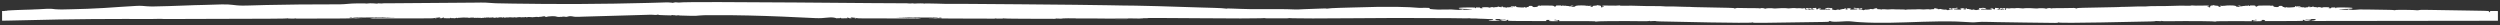 <?xml version="1.0" encoding="UTF-8"?> <svg xmlns="http://www.w3.org/2000/svg" viewBox="0 0 600.00 6.00" data-guides="{&quot;vertical&quot;:[],&quot;horizontal&quot;:[]}"><rect x="0" y="0" width="600.00" height="6.00" fill="#333333" stroke="none"/><defs></defs><path fill="#fff" stroke="none" fill-opacity="1" stroke-width="0.5" stroke-opacity="1" id="tSvg15a41714f36" title="Path 1" d="M599.13 2.641C597.774 2.625 597.606 2.635 597.59 2.727C597.579 2.776 597.579 2.825 597.59 2.874C597.61 2.933 597.287 2.942 597.395 2.833C597.436 2.79 597.374 2.713 597.272 2.67C597.112 2.608 596.014 2.576 592.154 2.526C585.112 2.432 581.057 2.317 580.883 2.379C580.662 2.455 579.938 2.504 579.861 2.447C579.784 2.385 574.934 2.314 574.841 2.426C574.805 2.475 574.739 2.479 574.631 2.436C574.395 2.34 571.952 2.375 568.569 2.291C568.097 2.279 566.747 2.285 566.346 2.275C566.202 2.271 565.756 2.304 565.355 2.348C564.951 2.391 564.617 2.406 564.617 2.385C564.617 2.361 564.442 2.341 564.227 2.34C564.006 2.338 563.79 2.303 563.739 2.261C563.667 2.205 563.626 2.211 563.565 2.281C563.497 2.356 563.333 2.367 562.738 2.338C561.891 2.295 561.1 2.185 561.506 2.167C562.035 2.144 561.717 2.216 563.426 2.132C564.385 2.085 564.591 2.058 564.607 1.97C564.627 1.88 564.494 1.858 563.723 1.819C562.985 1.782 561.223 1.776 560.782 1.807C560.639 1.817 560.716 2.031 560.587 1.964C560.531 1.931 560.501 1.89 560.5 1.848C560.5 1.813 560.423 1.78 560.335 1.782C559.951 1.79 559.365 1.774 559.489 1.868C559.601 1.956 559.314 2.023 559.002 1.982C558.77 1.953 558.77 1.944 558.986 1.844C559.201 1.741 559.186 1.739 558.288 1.729C557.708 1.723 557.395 1.741 557.441 1.778C557.544 1.856 556.994 1.85 556.994 1.774C556.994 1.702 556.183 1.678 556.307 1.772C556.44 1.88 555.947 1.692 555.691 1.705C555.372 1.723 555.208 1.696 555.285 1.641C555.398 1.559 555.008 1.561 554.946 1.625C554.88 1.697 554.192 1.756 554.197 1.69C554.202 1.598 555.028 1.598 554.356 1.578C554.027 1.568 553.945 1.588 553.966 1.669C554.013 1.831 553.668 1.682 553.34 1.798C553.176 1.854 553.119 1.854 553.043 1.792C552.991 1.753 552.878 1.733 552.817 1.75C552.621 1.801 552.196 1.647 551.862 1.727C551.554 1.801 551.569 1.654 551.903 1.619C552.185 1.59 552.247 1.52 552.046 1.461C551.975 1.44 551.79 1.473 551.626 1.539C551.312 1.665 550.999 1.694 551.004 1.596C551.004 1.476 551.4 1.561 551.585 1.475C551.63 1.453 551.476 1.437 551.236 1.437C550.902 1.437 550.814 1.461 550.845 1.533C550.86 1.591 550.814 1.649 550.722 1.69C550.527 1.762 548.736 1.85 548.884 1.753C549.003 1.672 548.705 1.649 548.684 1.786C548.679 1.858 548.659 1.864 548.607 1.807C548.546 1.741 548.52 1.739 548.423 1.805C548.33 1.864 548.31 1.86 548.314 1.782C548.314 1.721 548.228 1.68 548.074 1.68C547.812 1.676 547.596 1.502 547.853 1.498C548.099 1.494 547.026 1.244 546.899 1.56C546.837 1.708 546.493 1.737 545.913 1.645C545.579 1.591 545.533 1.565 545.661 1.5C545.784 1.438 545.779 1.42 545.605 1.418C545.486 1.418 545.4 1.384 545.404 1.344C545.415 1.289 545.379 1.286 545.256 1.344C545.066 1.426 544.84 1.436 544.947 1.357C544.994 1.324 544.619 1.31 543.973 1.322C542.129 1.355 541.945 1.306 541.77 1.479C541.586 1.66 541.283 1.617 541.37 1.553C541.488 1.469 541.16 1.451 541.272 1.369C541.319 1.337 541.042 1.31 540.631 1.307C540.046 1.3 539.917 1.314 539.968 1.383C540.062 1.506 539.656 1.414 539.748 1.349C539.845 1.281 539.599 1.273 539.482 1.355C539.435 1.389 539.281 1.399 539.153 1.376C539.019 1.355 538.906 1.359 538.906 1.385C538.906 1.439 537.624 1.488 537.634 1.391C537.638 1.296 537.089 1.34 537.028 1.439C536.976 1.516 536.986 1.518 537.11 1.444C537.207 1.383 537.243 1.378 537.243 1.431C537.243 1.479 537.418 1.506 537.747 1.51C538.44 1.518 538.352 1.643 537.942 1.592C537.762 1.571 537.546 1.58 537.443 1.617C537.315 1.665 537.167 1.665 536.91 1.617C536.72 1.582 536.601 1.537 536.643 1.518C536.689 1.498 536.607 1.443 536.468 1.393C536.073 1.255 534.287 1.297 534.107 1.357C533.84 1.449 533.748 1.314 533.625 1.399C533.578 1.428 533.394 1.428 533.173 1.399C532.706 1.332 532.583 1.433 532.957 1.582C533.127 1.651 533.131 1.685 532.963 1.684C532.624 1.684 532.337 1.592 532.444 1.522C532.563 1.439 532.27 1.351 531.9 1.359C531.731 1.363 531.5 1.324 531.402 1.275C531.273 1.213 531.202 1.204 531.166 1.249C531.135 1.285 531.027 1.314 530.93 1.314C530.637 1.31 530.385 1.435 530.447 1.553C530.475 1.617 530.466 1.683 530.422 1.745C530.36 1.813 530.283 1.799 530.026 1.68C529.596 1.473 529.852 1.391 529.981 1.488C530.114 1.589 530.258 1.526 530.16 1.406C530.104 1.334 529.924 1.32 529.236 1.332C527.163 1.369 526.331 1.363 526.105 1.308C525.941 1.267 525.894 1.269 525.951 1.316C526.013 1.363 525.859 1.381 525.422 1.371C524.257 1.345 521.46 1.371 521.317 1.41C521.193 1.442 518.657 1.473 516.266 1.471C515.911 1.471 515.563 1.488 515.475 1.514C515.393 1.537 515.167 1.553 514.962 1.549C514.048 1.531 511.644 1.573 510.987 1.617C510.548 1.646 510.105 1.657 509.662 1.649C508.787 1.623 509.32 1.684 508.513 1.692C507.812 1.697 509.769 1.694 499.925 1.872C498.832 1.892 498.451 1.931 498.447 2.026C498.442 2.109 497.862 1.866 497.708 1.909C497.652 1.925 496.546 1.943 495.26 1.946C492.696 1.956 492.606 1.958 492.367 2.021C492.282 2.044 492.209 2.034 492.209 2.001C492.214 1.899 491.423 1.925 491.234 2.034C491.102 2.111 491.038 2.117 490.962 2.06C490.82 1.96 489.53 1.919 489.15 2.003C488.979 2.04 488.791 2.056 488.723 2.037C488.603 2.001 486.061 1.88 485.771 1.988C485.654 2.028 485.5 2.037 485.365 2.013C485.04 1.944 483.805 1.899 483.801 1.956C483.801 2.017 482.446 1.933 482.336 2.007C482.186 2.107 481.669 1.884 481.49 2.007C481.434 2.046 481.412 2.099 481.442 2.123C481.473 2.148 481.433 2.183 481.361 2.203C481.113 2.265 481.694 2.41 481.31 2.404C481.164 2.404 481.113 2.361 481.139 2.271C481.164 2.199 481.229 2.109 481.284 2.07C481.473 1.938 480.802 1.884 480.584 2.011C480.52 2.048 480.486 2.042 480.486 1.999C480.486 1.895 480.029 1.899 479.935 2.005C479.665 2.303 481.169 1.942 480.896 2.26C480.835 2.332 480.802 2.332 480.716 2.269C480.639 2.212 480.609 2.212 480.601 2.265C480.596 2.307 480.464 2.338 480.306 2.334C480.076 2.33 480.058 2.318 480.216 2.275C480.391 2.228 480.387 2.222 480.195 2.218C480.076 2.218 479.947 2.236 479.913 2.26C479.828 2.318 478.772 2.311 479.2 2.283C479.421 2.268 479.571 2.207 479.677 2.085C479.811 1.936 479.806 1.913 479.648 1.94C479.545 1.958 479.327 1.946 479.144 1.913C478.879 1.864 478.824 1.87 478.806 1.954C478.772 2.152 478.934 2.353 478.443 2.201C478.349 2.171 478.315 2.123 478.366 2.085C478.422 2.044 478.328 2.021 478.097 2.019C477.807 2.014 477.776 2.003 477.934 1.952C478.097 1.901 478.097 1.894 477.948 1.911C477.644 1.946 477.636 2.057 477.94 2.105C478.179 2.144 478.187 2.155 478.003 2.242C477.845 2.318 477.58 2.332 476.682 2.314C476.063 2.3 475.521 2.289 475.469 2.287C475.419 2.285 475.414 2.244 475.456 2.195C475.551 2.091 476.136 2.081 476.136 2.185C476.136 2.232 476.184 2.228 476.265 2.173C476.384 2.097 476.41 2.097 476.512 2.175C476.661 2.287 476.889 2.242 476.572 2.037C476.247 1.823 475.653 1.87 475.568 1.931C475.521 1.962 475.346 1.97 475.179 1.948C474.893 1.911 474.88 1.921 474.991 2.066C475.055 2.15 475.111 2.234 475.111 2.248C475.111 2.262 474.914 2.312 474.667 2.363C474.248 2.447 474.205 2.447 473.889 2.346C473.628 2.261 473.534 2.254 473.453 2.311C473.321 2.402 473.231 2.398 472.983 2.281C472.876 2.23 472.744 2.207 472.675 2.224C472.607 2.244 472.56 2.229 472.56 2.189C472.56 2.152 472.457 2.136 472.325 2.155C472.154 2.179 472.069 2.155 472.025 2.072C471.928 1.88 471.684 1.923 471.756 2.119C471.808 2.248 471.778 2.297 471.65 2.292C471.556 2.291 471.36 2.248 471.231 2.203C470.996 2.12 471.001 2.117 471.266 2.12C471.838 2.126 471.414 1.915 470.983 1.97C470.313 2.058 470.325 2.052 470.552 2.115C470.671 2.148 470.732 2.212 470.689 2.257C470.582 2.373 470.175 2.287 469.339 2.273C468.976 2.268 468.882 2.246 468.941 2.179C469.082 2.024 469.744 2.175 469.86 1.942C469.906 1.848 469.429 1.839 469.356 1.931C469.275 2.037 467.728 1.925 467.724 2.007C467.719 2.105 468.266 2.304 468.193 2.134C468.142 2.011 468.467 2.015 468.604 2.138C468.723 2.246 468.702 2.263 468.45 2.265C467.916 2.273 467.851 2.283 467.681 2.383C467.514 2.479 467.484 2.479 467.236 2.367C467.096 2.303 466.951 2.271 466.925 2.3C466.861 2.373 465.788 2.232 465.874 2.167C465.912 2.14 465.784 2.14 465.6 2.169C465.135 2.244 465.028 2.236 465.032 2.126C465.032 2.075 464.985 2.052 464.921 2.07C464.853 2.087 464.772 2.075 464.729 2.042C464.686 2.009 464.536 1.981 464.392 1.98C464.199 1.978 464.147 2.007 464.191 2.095C464.241 2.195 464.191 2.212 463.84 2.209C463.609 2.207 463.357 2.234 463.272 2.271C463.161 2.32 463.118 2.32 463.118 2.271C463.122 2.166 462.003 2.238 461.845 2.265C461.575 2.313 460.593 2.174 460.251 2.226C459.695 2.312 457.645 2.199 457.359 2.353C457.072 2.199 455.022 2.312 454.467 2.227C454.125 2.173 453.137 2.312 452.873 2.265C452.714 2.238 451.591 2.165 451.599 2.271C451.599 2.32 451.561 2.318 451.446 2.271C451.36 2.234 451.108 2.204 450.877 2.209C450.527 2.213 450.476 2.195 450.527 2.095C450.574 2.007 450.522 1.977 450.327 1.98C450.181 1.98 450.031 2.009 449.988 2.042C449.945 2.076 449.861 2.087 449.797 2.07C449.732 2.052 449.681 2.075 449.685 2.126C449.689 2.234 449.582 2.242 449.117 2.169C448.933 2.14 448.805 2.14 448.843 2.167C448.933 2.234 447.857 2.375 447.793 2.301C447.767 2.273 447.621 2.304 447.481 2.367C447.233 2.479 447.203 2.48 447.036 2.383C446.866 2.283 446.802 2.273 446.267 2.265C446.011 2.261 445.994 2.246 446.113 2.138C446.25 2.015 446.575 2.011 446.524 2.134C446.451 2.304 447.002 2.105 446.993 2.007C446.993 1.925 445.447 2.036 445.361 1.931C445.289 1.837 444.811 1.848 444.857 1.942C444.973 2.177 445.635 2.025 445.776 2.179C445.835 2.246 445.746 2.268 445.379 2.273C444.541 2.287 444.139 2.373 444.028 2.257C443.986 2.212 444.046 2.148 444.165 2.115C444.387 2.052 444.405 2.058 443.734 1.97C443.302 1.913 442.875 2.126 443.452 2.12C443.716 2.118 443.721 2.12 443.486 2.203C443.354 2.249 443.161 2.29 443.067 2.292C442.939 2.297 442.91 2.248 442.96 2.119C443.037 1.923 442.789 1.88 442.691 2.072C442.649 2.155 442.563 2.179 442.392 2.155C442.26 2.136 442.158 2.152 442.158 2.189C442.158 2.228 442.11 2.242 442.042 2.224C441.978 2.207 441.841 2.23 441.734 2.281C441.486 2.399 441.392 2.404 441.264 2.31C441.183 2.254 441.094 2.261 440.828 2.346C440.513 2.446 440.47 2.447 440.05 2.363C439.808 2.314 439.606 2.263 439.606 2.248C439.606 2.234 439.662 2.15 439.726 2.066C439.837 1.919 439.824 1.911 439.538 1.948C439.368 1.97 439.193 1.962 439.15 1.931C439.064 1.87 438.474 1.823 438.145 2.037C437.833 2.242 438.06 2.285 438.205 2.175C438.312 2.097 438.334 2.095 438.453 2.173C438.538 2.228 438.585 2.232 438.582 2.185C438.582 2.082 439.166 2.089 439.26 2.195C439.303 2.244 439.299 2.285 439.247 2.287C439.195 2.288 438.654 2.3 438.035 2.314C437.137 2.334 436.872 2.318 436.714 2.242C436.534 2.155 436.539 2.142 436.778 2.105C437.077 2.058 437.073 1.944 436.769 1.911C436.62 1.893 436.624 1.901 436.782 1.952C436.945 2.003 436.915 2.015 436.621 2.019C436.389 2.021 436.295 2.044 436.351 2.085C436.402 2.12 436.368 2.169 436.274 2.201C435.778 2.353 435.945 2.152 435.91 1.954C435.898 1.872 435.838 1.864 435.574 1.913C435.394 1.946 435.175 1.958 435.069 1.94C434.916 1.913 434.911 1.936 435.04 2.085C435.146 2.207 435.295 2.269 435.517 2.283C435.945 2.312 434.89 2.318 434.805 2.259C434.771 2.236 434.646 2.216 434.523 2.218C434.329 2.22 434.326 2.226 434.501 2.275C434.659 2.318 434.642 2.33 434.411 2.333C434.253 2.338 434.121 2.307 434.116 2.265C434.108 2.212 434.078 2.212 434.001 2.269C433.916 2.334 433.881 2.332 433.822 2.26C433.548 1.94 435.052 2.3 434.784 2.005C434.69 1.902 434.227 1.895 434.232 1.999C434.232 2.044 434.194 2.048 434.133 2.011C433.916 1.882 433.241 1.936 433.432 2.07C433.489 2.109 433.557 2.199 433.578 2.271C433.609 2.358 433.551 2.403 433.407 2.404C433.023 2.408 433.599 2.265 433.357 2.203C433.284 2.183 433.245 2.148 433.275 2.123C433.305 2.099 433.279 2.044 433.228 2.007C433.048 1.882 432.531 2.105 432.382 2.007C432.271 1.933 430.921 2.017 430.917 1.956C430.917 1.899 429.678 1.946 429.352 2.013C429.215 2.037 429.06 2.028 428.942 1.988C428.652 1.88 426.106 2.003 425.99 2.037C425.922 2.056 425.734 2.04 425.563 2.003C425.183 1.919 423.892 1.96 423.752 2.06C423.675 2.117 423.61 2.111 423.478 2.034C423.286 1.925 422.495 1.897 422.503 2.001C422.503 2.034 422.431 2.042 422.346 2.021C422.107 1.958 422.017 1.956 419.454 1.946C418.167 1.942 417.061 1.925 417.005 1.909C416.852 1.866 416.271 2.107 416.266 2.026C416.262 1.931 415.882 1.892 414.788 1.872C404.944 1.694 406.9 1.698 406.2 1.692C405.392 1.684 405.927 1.623 405.05 1.649C404.608 1.657 404.165 1.646 403.727 1.617C403.068 1.573 400.663 1.531 399.753 1.549C399.548 1.553 399.321 1.537 399.236 1.514C399.15 1.49 398.804 1.471 398.45 1.471C396.057 1.471 393.519 1.442 393.396 1.41C393.255 1.373 390.452 1.347 389.29 1.371C388.854 1.381 388.696 1.365 388.76 1.316C388.82 1.269 388.777 1.267 388.606 1.308C388.388 1.363 387.551 1.369 385.474 1.332C384.795 1.32 384.612 1.334 384.551 1.406C384.457 1.524 384.603 1.588 384.731 1.488C384.86 1.391 385.116 1.474 384.685 1.68C384.437 1.799 384.355 1.813 384.291 1.745C384.248 1.7 384.24 1.61 384.265 1.552C384.325 1.436 384.073 1.31 383.783 1.315C383.684 1.315 383.578 1.285 383.548 1.249C383.514 1.204 383.436 1.213 383.312 1.275C383.214 1.324 382.984 1.363 382.813 1.359C382.45 1.351 382.154 1.439 382.27 1.522C382.372 1.594 382.086 1.682 381.749 1.684C381.578 1.684 381.581 1.65 381.758 1.582C382.129 1.433 382.01 1.332 381.539 1.399C381.322 1.43 381.133 1.43 381.091 1.399C380.967 1.314 380.873 1.449 380.604 1.357C380.42 1.294 378.638 1.255 378.246 1.393C378.105 1.442 378.024 1.496 378.07 1.518C378.113 1.537 377.993 1.582 377.801 1.617C377.549 1.665 377.404 1.665 377.271 1.617C377.169 1.58 376.95 1.571 376.772 1.592C376.361 1.643 376.271 1.518 376.968 1.51C377.297 1.506 377.476 1.479 377.472 1.431C377.472 1.381 377.506 1.385 377.604 1.443C377.724 1.518 377.737 1.518 377.685 1.439C377.621 1.34 377.075 1.297 377.079 1.391C377.084 1.488 375.806 1.439 375.806 1.385C375.806 1.359 375.695 1.355 375.562 1.376C375.43 1.399 375.28 1.389 375.234 1.355C375.113 1.275 374.865 1.281 374.965 1.35C375.059 1.414 374.648 1.506 374.742 1.383C374.793 1.314 374.665 1.3 374.084 1.306C373.67 1.31 373.397 1.337 373.438 1.369C373.554 1.453 373.225 1.471 373.341 1.552C373.43 1.617 373.128 1.66 372.943 1.479C372.768 1.306 372.584 1.355 370.739 1.322C370.093 1.31 369.718 1.324 369.765 1.357C369.875 1.436 369.645 1.426 369.457 1.344C369.333 1.289 369.298 1.289 369.308 1.344C369.311 1.385 369.226 1.416 369.107 1.418C368.935 1.418 368.927 1.436 369.051 1.5C369.179 1.565 369.136 1.59 368.8 1.645C368.223 1.737 367.876 1.708 367.816 1.561C367.688 1.242 366.611 1.494 366.86 1.498C367.119 1.502 366.906 1.678 366.637 1.68C366.492 1.68 366.398 1.723 366.398 1.782C366.398 1.86 366.376 1.864 366.291 1.805C366.193 1.738 366.168 1.741 366.107 1.807C366.056 1.864 366.034 1.858 366.026 1.786C366.009 1.649 365.71 1.672 365.829 1.753C365.974 1.85 364.189 1.762 363.992 1.69C363.899 1.65 363.853 1.591 363.869 1.533C363.903 1.461 363.809 1.437 363.48 1.437C363.236 1.437 363.082 1.453 363.13 1.475C363.313 1.563 363.707 1.476 363.71 1.596C363.715 1.694 363.399 1.664 363.087 1.539C362.925 1.472 362.745 1.439 362.668 1.461C362.468 1.52 362.527 1.591 362.81 1.619C363.146 1.654 363.16 1.801 362.852 1.727C362.519 1.647 362.091 1.804 361.899 1.75C361.83 1.733 361.724 1.75 361.673 1.792C361.592 1.855 361.536 1.855 361.374 1.798C361.049 1.682 360.699 1.831 360.749 1.668C360.775 1.589 360.69 1.568 360.361 1.578C359.69 1.6 360.515 1.6 360.519 1.69C360.519 1.757 359.836 1.697 359.771 1.625C359.712 1.561 359.319 1.558 359.434 1.641C359.511 1.695 359.344 1.723 359.028 1.706C358.767 1.692 358.276 1.879 358.412 1.772C358.532 1.678 357.717 1.702 357.72 1.774C357.72 1.852 357.178 1.858 357.276 1.778C357.323 1.741 357.011 1.723 356.43 1.729C355.533 1.739 355.516 1.743 355.734 1.844C355.947 1.944 355.947 1.952 355.716 1.982C355.405 2.022 355.114 1.956 355.23 1.868C355.354 1.776 354.759 1.792 354.38 1.782C354.294 1.78 354.217 1.811 354.217 1.849C354.216 1.89 354.187 1.931 354.132 1.964C354 2.032 354.08 1.819 353.935 1.807C353.495 1.776 351.735 1.782 350.996 1.819C350.223 1.858 350.089 1.88 350.111 1.969C350.133 2.058 350.329 2.085 351.29 2.132C353.003 2.216 352.688 2.144 353.209 2.168C353.623 2.185 352.828 2.297 351.978 2.338C351.385 2.367 351.222 2.356 351.153 2.281C351.089 2.209 351.047 2.205 350.978 2.261C350.927 2.303 350.709 2.336 350.491 2.34C350.274 2.341 350.099 2.363 350.099 2.385C350.099 2.408 349.765 2.391 349.364 2.347C348.962 2.304 348.509 2.271 348.373 2.275C347.971 2.285 346.625 2.279 346.151 2.291C345.839 2.298 345.536 2.305 345.241 2.311C344.36 2.283 343.664 2.216 342.942 2.136C343.014 2.126 343.07 2.113 343.092 2.097C343.335 1.913 343.19 1.882 342.074 1.876C341.703 1.876 341.144 1.876 340.584 1.886C338.028 1.659 333.905 1.486 324.37 1.805C323.648 1.829 319.14 1.915 318.598 2.06C318.456 2.097 318.405 2.099 318.396 2.064C318.388 2.029 318.119 2.022 317.405 2.042C315.884 2.083 314.364 2.128 312.851 2.207C312.129 2.244 311.369 2.303 310.642 2.268C308.293 2.15 305.883 2.203 303.515 2.196C302.37 2.194 301.226 2.192 300.081 2.189C298.495 2.185 296.983 2.085 295.394 2.044C294.68 2.025 294.411 2.031 294.402 2.066C294.394 2.101 294.347 2.101 294.202 2.062C293.659 1.917 289.152 1.833 288.43 1.807C269.477 1.173 272.305 1.418 265.973 1.259C261.522 1.148 227.355 0.872 227.022 0.921C226.898 0.938 226.796 0.94 226.796 0.924C226.796 0.909 225.95 0.884 224.919 0.87C222.535 0.839 221.963 0.792 221.959 0.839C221.959 0.891 221.672 0.884 221.745 0.846C221.818 0.809 219.921 0.786 219.921 0.829C219.921 0.876 219.186 0.864 219.092 0.815C219.036 0.786 218.964 0.786 218.84 0.815C218.656 0.86 217.891 0.846 217.797 0.797C217.763 0.78 217.69 0.776 217.618 0.79C217.165 0.868 165.225 0.263 163.058 0.606C162.934 0.625 162.81 0.625 162.772 0.606C162.738 0.588 162.503 0.568 162.247 0.562C161.897 0.557 161.803 0.567 161.85 0.61C161.892 0.647 161.854 0.658 161.743 0.643C161.435 0.604 161.465 0.754 161.298 0.664C161.175 0.598 160.426 0.619 160.332 0.572C160.294 0.555 160.145 0.555 159.987 0.572C159.833 0.59 159.132 0.61 158.427 0.62C157.431 0.631 156.478 0.678 155.488 0.703C144.697 0.987 133.883 1.04 123.081 0.862C121.732 0.841 120.383 0.815 119.035 0.786C118.138 0.766 117.36 0.654 116.489 0.623C115.758 0.598 115.006 0.623 114.275 0.629C112.695 0.641 93.383 0.794 92.793 0.791C92.657 0.791 92.37 0.807 92.243 0.784C92.169 0.772 92.097 0.774 92.063 0.792C91.969 0.841 91.204 0.852 91.021 0.809C90.897 0.78 90.824 0.78 90.768 0.809C90.52 0.939 89.875 0.805 89.563 0.799C89.114 0.79 88.542 0.77 88.111 0.837C88.111 0.839 88.115 0.856 88.111 0.862C87.948 0.872 87.692 0.811 87.461 0.815C86.158 0.833 84.821 0.786 83.544 0.921C82.338 1.05 81.203 1.05 79.968 1.044C74.571 1.019 69.192 1.103 63.8 1.205C62.447 1.238 61.095 1.276 59.746 1.318C58.751 1.35 57.772 1.369 56.789 1.275C56.097 1.208 55.426 1.109 54.717 1.074C54.213 1.048 53.705 1.048 53.196 1.058C51.79 1.087 50.381 1.142 48.975 1.185C47.518 1.23 46.031 1.236 44.583 1.318C41.895 1.4 39.183 1.539 36.491 1.559C35.684 1.565 34.953 1.469 34.167 1.416C33.732 1.389 33.291 1.386 32.855 1.408C30.215 1.528 27.587 1.768 24.947 1.917C22.324 2.066 19.692 2.179 17.051 2.224C15.839 2.244 14.454 2.322 13.258 2.216C12.898 2.185 12.569 2.117 12.202 2.107C10.907 2.075 9.609 2.248 8.31 2.257C7.972 2.26 7.699 2.275 7.703 2.29C7.703 2.307 7.494 2.314 7.238 2.307C6.58 2.289 5.545 2.386 3.986 2.41C3.366 2.42 2.871 2.442 2.875 2.461C2.875 2.479 2.73 2.486 2.559 2.479C2.388 2.471 2.243 2.479 2.247 2.5C2.247 2.522 2.14 2.531 1.996 2.52C1.823 2.507 1.739 2.52 1.743 2.557C1.748 2.631 1.44 2.63 1.564 2.565C1.615 2.537 1.542 2.545 1.414 2.58C1.274 2.614 1.122 2.638 0.966 2.651C0.824 2.647 0.667 2.643 0.5 2.639C0.5 3.414 0.5 4.188 0.5 4.963C0.948 4.963 1.397 4.958 1.855 4.945C3.208 4.907 11.344 4.722 14.056 4.678C19.483 4.592 24.913 4.548 30.342 4.548C32.295 4.548 34.261 4.59 36.209 4.563C36.854 4.553 37.504 4.536 38.153 4.526C38.333 4.524 39.063 4.553 39.123 4.54C38.875 4.594 41.84 4.551 47.343 4.542C64.459 4.514 68.791 4.481 68.869 4.418C68.901 4.393 69.009 4.367 69.094 4.367C69.218 4.367 69.218 4.375 69.085 4.401C68.962 4.424 69.06 4.44 69.41 4.452C70.299 4.481 70.76 4.471 70.96 4.42C71.102 4.383 71.128 4.383 71.06 4.42C70.991 4.456 71.09 4.469 71.392 4.469C78.071 4.479 86.461 4.415 86.855 4.385C87.116 4.365 86.987 4.357 86.427 4.36C85.821 4.36 85.65 4.35 85.718 4.312C85.791 4.275 85.766 4.275 85.608 4.314C85.441 4.357 85.394 4.357 85.334 4.314C85.282 4.277 85.261 4.277 85.261 4.314C85.261 4.387 83.851 4.377 83.847 4.344C83.847 4.326 83.889 4.293 83.95 4.261C84.086 4.193 84.548 4.221 84.509 4.295C84.484 4.34 84.509 4.34 84.637 4.291C84.847 4.213 85.253 4.228 85.715 4.193C85.885 4.18 86.004 4.189 86.009 4.215C86.009 4.248 86.047 4.248 86.15 4.215C86.227 4.189 86.402 4.181 86.561 4.197C86.714 4.213 87.089 4.215 87.406 4.203C88.906 4.148 94.588 4.181 94.712 4.215C94.857 4.254 93.02 4.236 93.025 4.283C93.025 4.303 92.947 4.297 92.836 4.269C92.686 4.232 92.644 4.232 92.648 4.269C92.648 4.309 92.602 4.307 92.43 4.267C92.23 4.221 92.217 4.223 92.311 4.293C92.486 4.422 92.182 4.275 91.969 4.277C91.909 4.277 91.905 4.301 91.961 4.324C92.042 4.363 92.025 4.363 91.862 4.324C91.58 4.258 91.225 4.328 90.816 4.285C90.251 4.226 90.415 4.422 89.986 4.312C89.811 4.267 89.74 4.267 89.623 4.31C89.542 4.34 89.329 4.36 89.149 4.354C88.713 4.342 88.807 4.424 89.227 4.43C89.577 4.436 100.65 4.416 102.727 4.406C103.795 4.401 104.095 4.387 104.214 4.34C104.355 4.285 104.367 4.285 104.376 4.344C104.385 4.389 104.466 4.401 104.645 4.385C104.838 4.367 104.859 4.354 104.731 4.328C104.385 4.264 105.102 4.314 105.32 4.246C105.363 4.232 105.264 4.224 105.107 4.23C104.786 4.242 103.799 4.201 104.97 4.183C105.235 4.179 105.499 4.176 105.764 4.172C105.388 4.355 105.388 4.354 105.624 4.371C105.918 4.393 106.184 4.363 106.093 4.32C106.051 4.301 106.106 4.283 106.218 4.283C106.325 4.283 106.419 4.25 106.419 4.213C106.419 4.154 106.435 4.156 106.529 4.221C106.598 4.267 106.586 4.308 106.495 4.326C106.383 4.35 106.555 4.366 107.009 4.375C107.299 4.381 107.58 4.389 107.641 4.391C107.922 4.405 108.076 4.381 108.072 4.326C108.068 4.246 108.329 4.248 108.247 4.32C108.132 4.418 108.969 4.299 108.973 4.387C108.982 4.471 109.072 4.328 109.358 4.344C109.456 4.35 109.524 4.332 109.508 4.307C109.465 4.246 109.726 4.236 109.734 4.319C109.743 4.399 110.012 4.34 109.926 4.299C109.891 4.281 110.004 4.271 110.174 4.277C110.346 4.281 110.515 4.269 110.554 4.248C110.631 4.209 111.533 4.195 112.164 4.224C112.349 4.232 112.536 4.271 112.571 4.307C112.63 4.365 112.638 4.365 112.644 4.307C112.648 4.24 112.738 4.229 113.28 4.224C113.729 4.22 113.81 4.229 113.742 4.266C113.703 4.287 113.818 4.293 113.998 4.281C114.241 4.266 114.301 4.273 114.241 4.31C114.198 4.338 114.254 4.324 114.361 4.283C114.489 4.234 114.561 4.225 114.566 4.256C114.566 4.285 114.647 4.295 114.758 4.281C114.865 4.267 114.946 4.276 114.946 4.299C114.951 4.352 115.229 4.303 115.113 4.248C115.002 4.195 115.326 4.236 115.344 4.324C115.348 4.362 115.378 4.369 115.412 4.342C115.442 4.316 115.549 4.304 115.647 4.314C115.749 4.326 115.848 4.304 115.878 4.264C115.929 4.197 115.933 4.197 115.95 4.264C115.972 4.358 116.245 4.295 116.142 4.248C116.104 4.229 116.134 4.21 116.207 4.21C116.43 4.21 116.296 4.334 116.442 4.261C116.544 4.211 117.147 4.148 117.027 4.217C116.976 4.246 117.005 4.246 117.112 4.215C117.362 4.142 117.461 4.154 117.411 4.25C117.368 4.33 117.378 4.33 117.51 4.24C117.642 4.15 117.659 4.148 117.715 4.215C117.813 4.332 117.804 4.191 118.232 4.17C118.424 4.16 118.471 4.174 118.42 4.223C118.364 4.271 118.399 4.281 118.556 4.26C118.676 4.244 118.77 4.25 118.77 4.273C118.77 4.295 118.83 4.302 118.898 4.289C119.091 4.25 118.813 4.209 119.018 4.17C119.091 4.156 119.134 4.165 119.116 4.191C119.073 4.253 119.651 4.26 119.616 4.209C119.578 4.154 120.565 4.142 120.484 4.181C120.398 4.224 120.701 4.277 120.651 4.215C120.594 4.152 120.932 4.115 120.941 4.187C120.945 4.261 121.334 4.254 121.633 4.174C121.765 4.138 121.83 4.132 121.778 4.16C121.645 4.232 122.086 4.214 122.081 4.172C122.081 4.152 122.205 4.14 122.363 4.144C122.778 4.154 122.492 4.164 123.021 4.186C123.239 4.195 123.436 4.18 123.5 4.148C123.581 4.107 123.606 4.107 123.611 4.146C123.615 4.213 124.123 4.203 124.119 4.154C124.119 4.133 124.201 4.125 124.311 4.136C124.422 4.148 124.504 4.136 124.504 4.105C124.504 4.062 124.521 4.062 124.615 4.105C124.679 4.134 124.794 4.144 124.871 4.129C124.957 4.111 125.017 4.115 125.017 4.136C125.017 4.18 125.251 4.176 125.49 4.127C125.576 4.109 125.649 4.115 125.649 4.138C125.649 4.162 125.79 4.152 125.97 4.115C126.255 4.056 126.286 4.056 126.29 4.113C126.299 4.196 126.55 4.189 126.546 4.127C126.541 4.064 127.354 4.062 127.614 4.125C127.751 4.158 127.82 4.158 127.879 4.125C127.922 4.101 128.055 4.089 128.161 4.103C128.276 4.117 128.469 4.095 128.614 4.054C128.755 4.013 128.819 4.007 128.763 4.038C128.597 4.132 128.952 4.021 129.2 4.089C129.315 4.121 129.349 4.119 129.345 4.084C129.345 4.058 129.396 4.046 129.46 4.056C129.524 4.068 129.609 4.058 129.652 4.037C129.706 4.014 129.783 4.006 129.853 4.017C129.926 4.029 129.977 4.025 129.972 4.007C129.972 3.99 130.143 3.954 130.349 3.929C130.699 3.886 130.733 3.89 130.815 3.978C130.878 4.046 130.972 4.07 131.173 4.058C131.319 4.05 131.425 4.021 131.404 3.995C131.34 3.921 132.07 3.964 132.186 3.909C132.245 3.88 132.668 3.878 133.194 3.905C133.341 3.915 133.478 3.945 133.587 3.991C133.758 4.076 134.446 4.101 134.591 4.029C134.651 4 134.685 4.003 134.694 4.041C134.702 4.088 134.719 4.089 134.809 4.045C134.942 3.978 135.569 3.968 135.706 4.03C135.783 4.066 135.873 4.064 136.078 4.025C136.415 3.958 136.518 3.872 137.009 3.89C137.261 3.898 137.376 3.937 137.578 3.972C137.74 4.001 137.881 4.026 138.069 4.038C138.577 4.066 139.184 4.019 139.688 4.003C144.882 3.855 150.076 3.707 155.27 3.559C155.74 3.545 156.218 3.516 156.685 3.547C156.893 3.561 157.555 3.643 157.676 3.547C157.714 3.518 157.854 3.493 157.978 3.493C158.15 3.493 158.162 3.502 158.038 3.526C157.744 3.58 158.38 3.635 159.521 3.655C161.038 3.68 161.178 3.731 161.183 3.651C161.191 3.571 161.444 3.584 161.439 3.629C161.439 3.682 162.085 3.629 162.08 3.681C162.08 3.731 162.55 3.727 162.656 3.676C162.726 3.643 162.772 3.643 162.832 3.676C162.917 3.719 163.319 3.724 163.451 3.729C164.029 3.757 164.614 3.767 165.195 3.778C165.763 3.79 166.357 3.817 166.93 3.798C167.288 3.786 167.609 3.743 167.951 3.714C169.1 3.616 170.446 3.647 171.633 3.641C174.321 3.628 177.004 3.659 179.683 3.719C185.062 3.841 190.398 4.086 195.722 4.348C196.837 4.403 197.674 4.324 198.712 4.217C199.66 4.117 200.237 4.191 200.878 4.42C200.887 4.322 201.22 4.379 201.413 4.367C201.524 4.362 201.553 4.367 201.639 4.348C201.686 4.338 201.528 4.253 201.737 4.279C201.852 4.293 201.785 4.363 201.899 4.389C202.036 4.42 202.284 4.397 202.437 4.393C202.758 4.385 203.181 4.397 203.476 4.36C203.455 4.348 203.42 4.342 203.382 4.334C203.293 4.316 203.279 4.275 203.347 4.228C203.442 4.162 203.459 4.162 203.459 4.221C203.459 4.258 203.553 4.289 203.66 4.291C203.771 4.291 203.827 4.309 203.783 4.328C203.694 4.371 203.959 4.401 204.254 4.379C204.484 4.362 204.489 4.363 204.112 4.179C204.377 4.183 204.642 4.187 204.907 4.191C206.078 4.207 205.091 4.25 204.77 4.238C204.613 4.232 204.514 4.238 204.557 4.254C204.775 4.322 205.493 4.271 205.147 4.336C205.018 4.36 205.04 4.373 205.232 4.393C205.411 4.411 205.493 4.397 205.502 4.352C205.51 4.293 205.527 4.293 205.664 4.348C205.787 4.397 206.082 4.409 207.151 4.414C209.227 4.424 220.301 4.444 220.652 4.438C221.07 4.43 221.164 4.35 220.728 4.362C220.545 4.365 220.335 4.346 220.254 4.319C220.135 4.276 220.062 4.277 219.89 4.32C219.464 4.43 219.626 4.234 219.062 4.293C218.651 4.336 218.298 4.266 218.015 4.332C217.853 4.37 217.836 4.37 217.917 4.332C217.972 4.307 217.969 4.285 217.908 4.285C217.695 4.285 217.391 4.432 217.566 4.301C217.66 4.232 217.648 4.229 217.447 4.276C217.272 4.316 217.225 4.316 217.229 4.277C217.229 4.238 217.191 4.238 217.041 4.277C216.93 4.304 216.849 4.311 216.853 4.291C216.853 4.242 215.02 4.262 215.165 4.223C215.285 4.189 220.967 4.156 222.471 4.211C222.788 4.223 223.163 4.218 223.318 4.205C223.475 4.189 223.65 4.197 223.728 4.223C223.83 4.256 223.864 4.256 223.868 4.223C223.868 4.197 223.992 4.187 224.164 4.201C224.625 4.236 225.034 4.221 225.244 4.299C225.373 4.348 225.398 4.348 225.373 4.303C225.334 4.229 225.796 4.201 225.932 4.269C225.992 4.299 226.035 4.334 226.035 4.352C226.035 4.385 224.625 4.395 224.62 4.322C224.62 4.287 224.599 4.287 224.548 4.322C224.488 4.363 224.441 4.363 224.275 4.322C224.121 4.283 224.095 4.283 224.164 4.32C224.236 4.357 224.061 4.367 223.453 4.367C222.894 4.367 222.766 4.373 223.027 4.393C223.42 4.422 231.811 4.487 238.489 4.477C238.792 4.477 238.886 4.463 238.822 4.428C238.754 4.391 238.776 4.391 238.921 4.428C239.121 4.479 239.583 4.489 240.472 4.459C240.826 4.448 240.92 4.434 240.796 4.409C240.664 4.383 240.664 4.375 240.787 4.375C240.873 4.375 240.98 4.401 241.014 4.426C241.091 4.487 245.418 4.52 262.534 4.549C268.033 4.559 271.002 4.602 270.754 4.548C270.43 4.475 274.198 4.618 274.202 4.536C274.211 4.455 275.378 4.571 275.616 4.489C275.716 4.455 273.523 4.44 269.037 4.444C266.038 4.446 264.448 4.452 261.582 4.467C258.911 4.483 253.195 4.446 253.088 4.412C253.045 4.399 253.101 4.387 253.212 4.389C253.549 4.391 253.473 4.259 253.651 4.336C253.772 4.389 254.971 4.401 254.976 4.35C254.976 4.299 255.715 4.363 255.805 4.324C255.891 4.287 254.78 4.403 270.46 4.338C272.852 4.328 277.018 4.32 277.796 4.314C279.21 4.301 296.56 4.456 297.739 4.426C298.885 4.399 303.179 4.411 303.324 4.35C303.396 4.32 303.456 4.322 303.529 4.36C303.615 4.401 303.99 4.411 305.4 4.403C305.763 4.403 306.113 4.399 306.413 4.397C306.75 4.399 307.088 4.401 307.425 4.403C308.835 4.411 309.215 4.403 309.296 4.36C309.373 4.322 309.429 4.319 309.501 4.35C309.646 4.411 313.941 4.399 315.086 4.426C316.265 4.455 333.615 4.301 335.03 4.314C335.807 4.322 346.335 4.336 347.894 4.355C350.346 4.385 352.513 4.426 352.508 4.377C352.508 4.352 352.624 4.359 352.769 4.395C353.183 4.491 354.11 4.409 354.294 4.434C354.576 4.473 355.05 4.495 356.119 4.514C356.798 4.526 357.358 4.553 357.362 4.573C357.362 4.592 357.665 4.601 358.032 4.59C358.395 4.58 358.567 4.586 358.409 4.606C358.178 4.634 358.153 4.657 358.276 4.722C358.409 4.79 358.349 4.804 357.908 4.809C357.413 4.816 357.131 4.892 357.37 4.954C357.545 5.002 359.366 5.021 359.677 4.982C360.023 4.937 359.981 4.822 359.733 4.868C359.481 4.915 358.69 4.771 358.887 4.712C358.972 4.687 358.998 4.647 358.955 4.618C358.874 4.561 360.044 4.508 360.044 4.634C360.044 4.749 360.946 4.757 361.019 4.704C361.053 4.681 361.181 4.657 361.288 4.657C361.459 4.657 361.455 4.669 361.25 4.741C361.113 4.788 360.78 4.831 360.502 4.835C360.006 4.843 360.002 4.845 360.288 4.931C360.472 4.986 360.78 5.009 361.117 4.994C361.552 4.974 361.646 4.948 361.613 4.869C361.583 4.798 361.651 4.768 361.843 4.767C362.061 4.765 362.087 4.78 361.967 4.849C361.848 4.919 361.865 4.943 362.061 4.988C362.194 5.017 363.586 5.043 365.167 5.043C373.161 5.049 371.012 5.129 371.017 4.866C371.017 4.737 371.999 4.763 372.106 4.837C372.17 4.882 372.118 4.894 371.94 4.872C371.717 4.847 371.692 4.861 371.781 4.966C371.876 5.076 371.999 5.092 372.935 5.096C373.883 5.099 373.981 5.09 373.939 4.997C373.849 4.804 372.704 4.919 373.088 4.768C373.221 4.718 373.311 4.712 373.366 4.751C373.409 4.784 373.648 4.809 373.892 4.806C374.135 4.804 374.336 4.827 374.336 4.859C374.336 4.892 374.294 4.917 374.229 4.917C374.075 4.917 374.114 5.072 374.272 5.078C374.545 5.088 382.77 5.043 382.94 5.117C383.018 5.15 383.001 5.172 382.89 5.174C382.659 5.176 382.813 5.27 383.052 5.178C383.176 5.13 384.056 5.099 385.961 5.076C392.703 4.996 395.425 5.191 395.849 5.023C396.027 4.952 396.04 4.952 395.951 5.023C395.861 5.094 395.972 5.099 396.639 5.057C397.134 5.025 397.403 5.027 397.36 5.062C397.292 5.115 398.95 5.176 400.599 5.183C400.8 5.183 419.911 5.647 420.594 5.391C420.714 5.346 420.769 5.342 420.722 5.381C420.491 5.567 422.551 5.487 437.488 5.272C438.397 5.258 439.111 5.224 439.111 5.193C439.111 5.164 439.034 5.139 438.948 5.139C438.829 5.139 438.824 5.123 438.948 5.066C439.042 5.021 439.141 5.013 439.196 5.049C439.247 5.08 439.457 5.136 439.667 5.178C439.927 5.226 440.384 5.234 441.2 5.203C442.315 5.158 443.572 5.015 444.656 5.174C445.212 5.254 445.814 5.283 446.391 5.321C447.613 5.399 448.848 5.44 450.079 5.46C452.569 5.497 455.056 5.434 457.538 5.356C460.2 5.272 462.862 5.164 465.532 5.135C466.865 5.118 468.2 5.128 469.531 5.164C470.813 5.201 472.077 5.324 473.351 5.361C474.136 5.383 474.863 5.242 475.645 5.238C476.875 5.232 478.127 5.287 479.362 5.307C481.459 5.338 490.162 5.483 492.419 5.489C492.602 5.489 493.909 5.543 493.96 5.405C493.959 5.398 493.953 5.391 493.944 5.385C493.897 5.346 493.952 5.35 494.072 5.395C494.755 5.651 513.869 5.187 514.068 5.187C515.721 5.181 517.374 5.119 517.308 5.066C517.256 5.031 517.528 5.029 518.026 5.06C518.693 5.103 518.807 5.098 518.714 5.027C518.627 4.954 518.637 4.954 518.817 5.027C519.242 5.195 521.963 4.999 528.702 5.08C530.611 5.103 531.49 5.133 531.613 5.181C531.854 5.273 532.013 5.181 531.777 5.177C531.664 5.177 531.648 5.156 531.726 5.121C531.895 5.047 540.123 5.092 540.395 5.082C540.554 5.076 540.595 4.923 540.436 4.921C540.374 4.921 540.328 4.896 540.328 4.863C540.328 4.831 540.534 4.806 540.774 4.81C541.016 4.812 541.252 4.788 541.298 4.755C541.354 4.714 541.447 4.72 541.576 4.773C541.961 4.926 540.816 4.808 540.729 5.002C540.682 5.093 540.784 5.103 541.729 5.099C542.669 5.095 542.797 5.08 542.884 4.97C542.972 4.864 542.951 4.851 542.726 4.876C542.546 4.898 542.494 4.886 542.561 4.841C542.669 4.767 543.649 4.741 543.649 4.87C543.655 5.133 541.504 5.05 549.5 5.047C551.076 5.047 552.473 5.021 552.606 4.992C552.801 4.948 552.817 4.923 552.698 4.853C552.58 4.784 552.606 4.768 552.821 4.771C553.016 4.773 553.084 4.802 553.053 4.872C553.022 4.953 553.114 4.976 553.55 4.998C553.884 5.013 554.192 4.989 554.376 4.935C554.664 4.847 554.659 4.847 554.166 4.839C553.884 4.835 553.555 4.792 553.416 4.745C553.217 4.674 553.207 4.659 553.375 4.661C553.488 4.661 553.611 4.684 553.648 4.708C553.725 4.761 554.623 4.753 554.623 4.638C554.623 4.513 555.793 4.565 555.711 4.622C555.67 4.653 555.696 4.692 555.778 4.716C555.978 4.774 555.188 4.919 554.931 4.872C554.685 4.825 554.644 4.939 554.983 4.984C555.619 5.07 556.471 5.033 557.138 5.033C557.815 5.033 598.308 4.978 599.499 4.978C599.499 4.204 599.499 3.429 599.499 2.655C599.361 2.653 599.227 2.649 599.13 2.641Z" style=""></path></svg> 